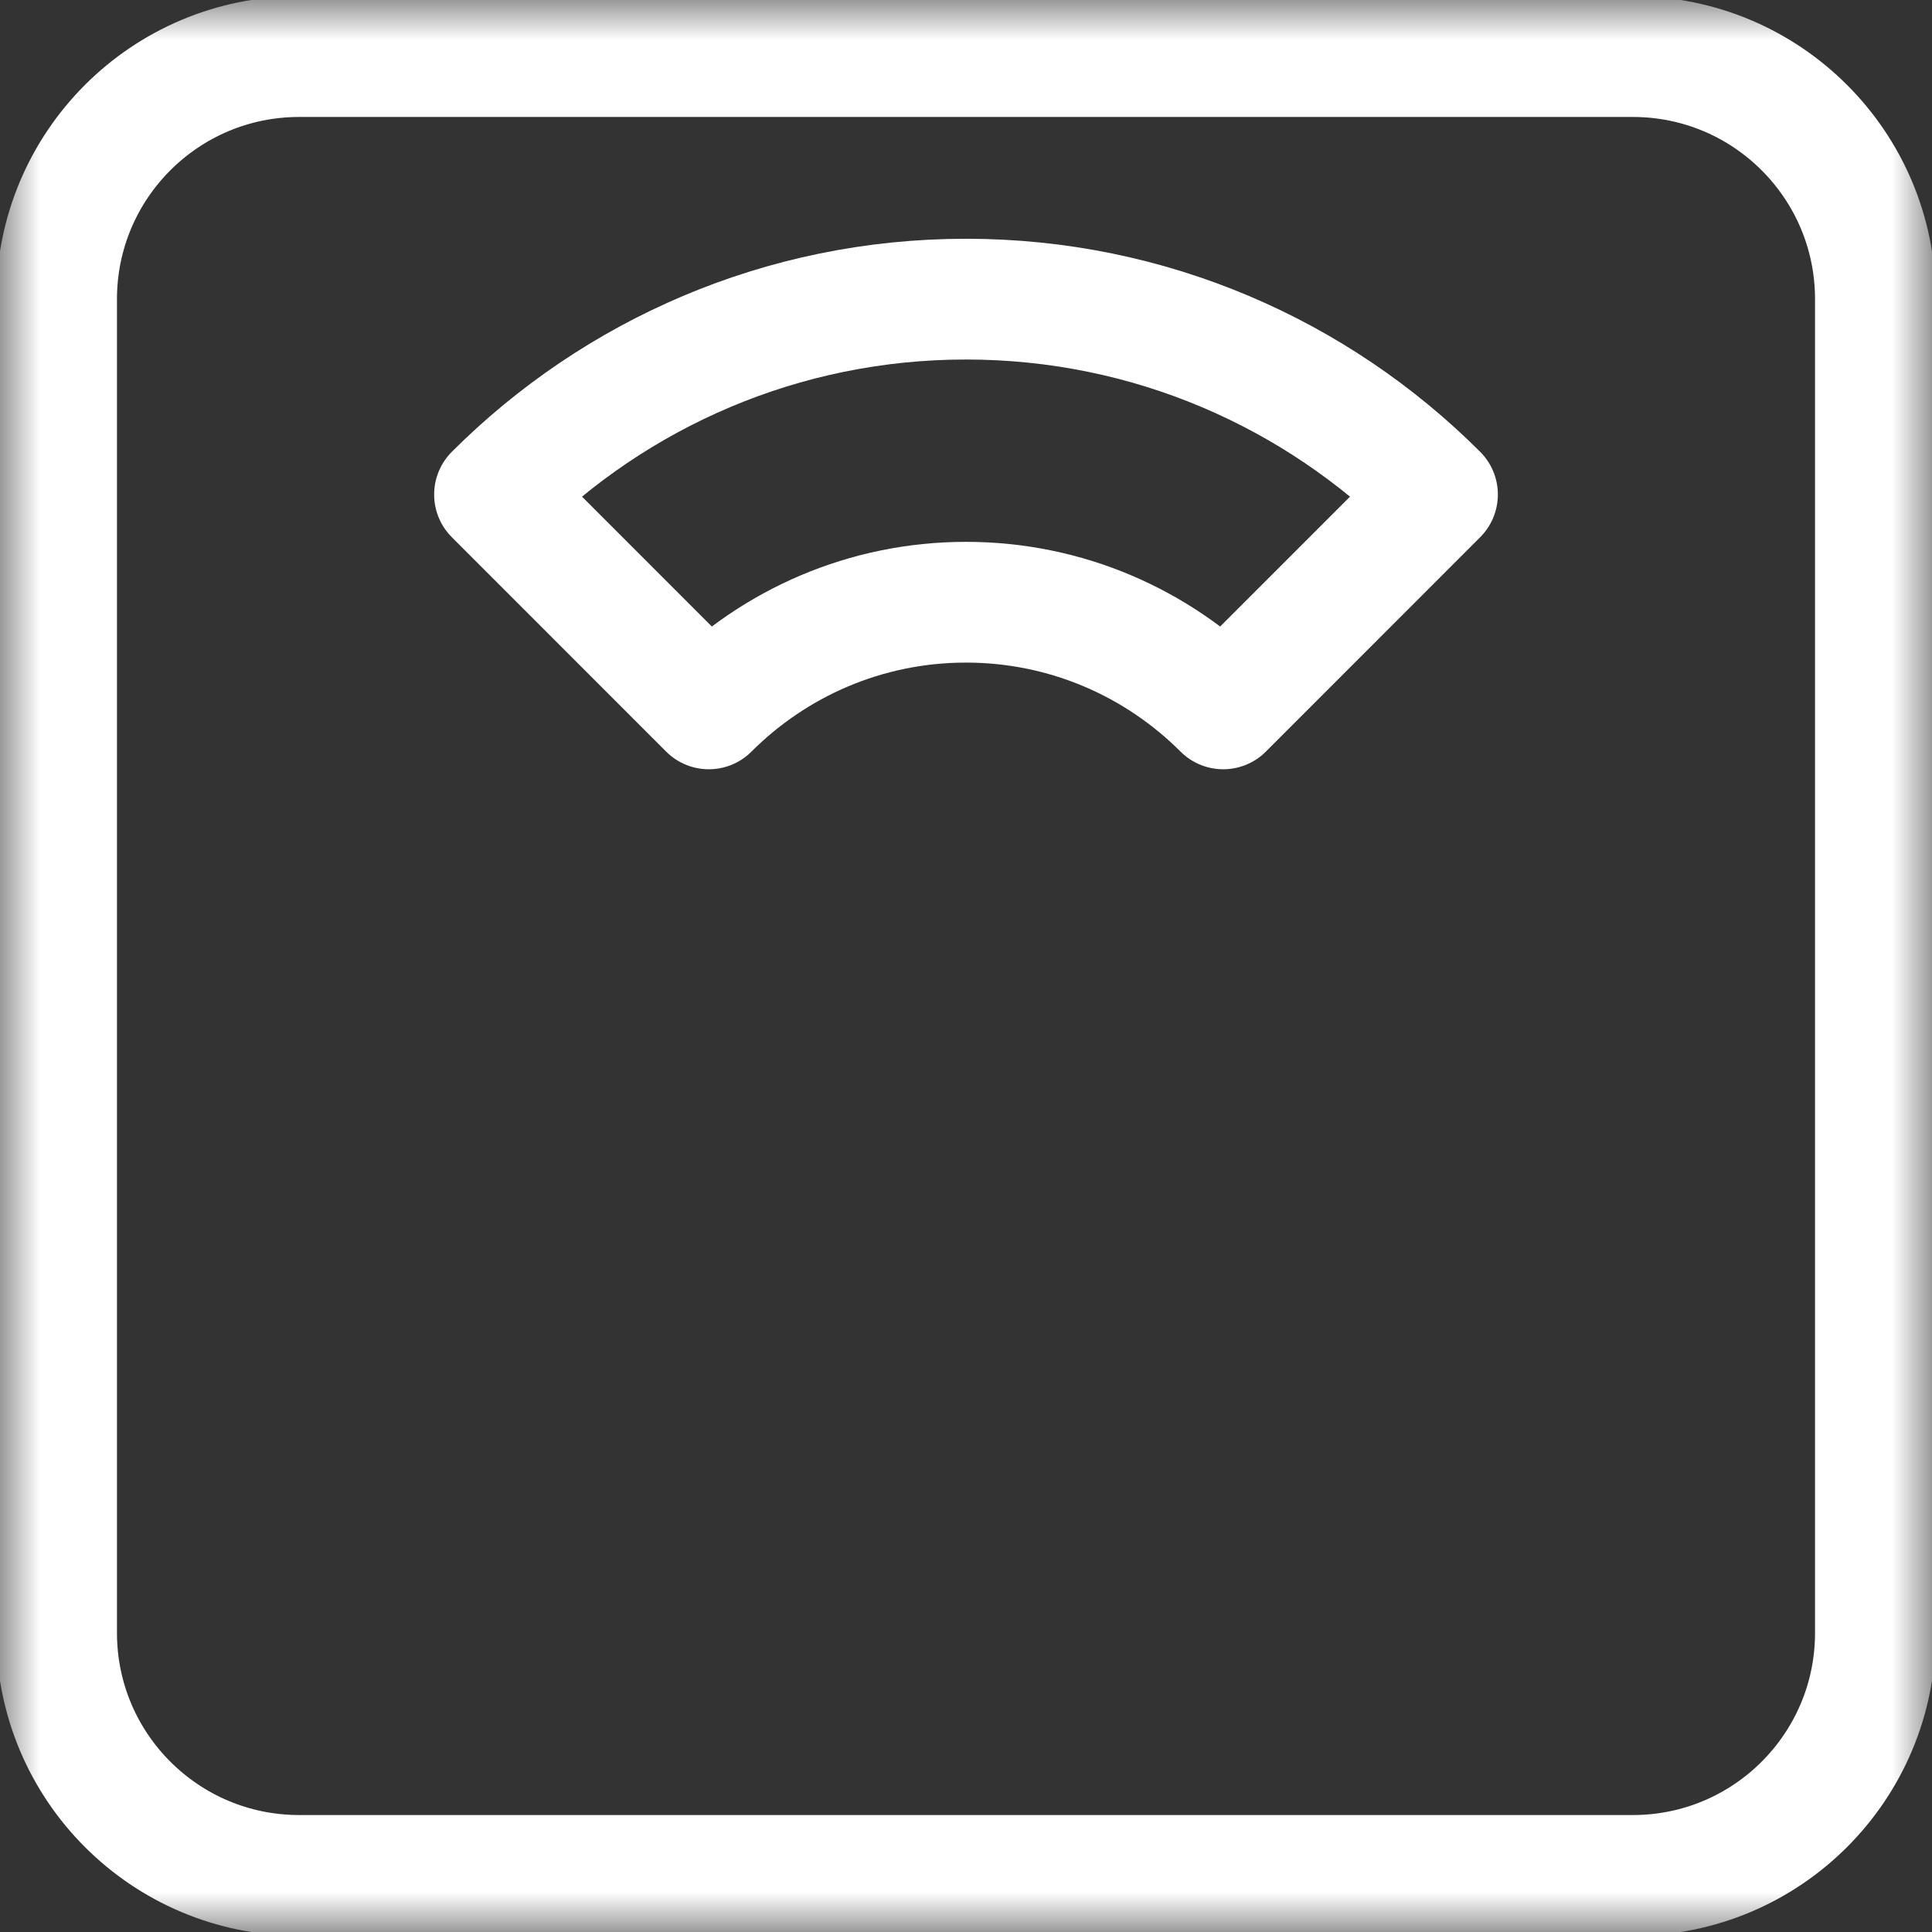 <svg width="24" height="24" viewBox="0 0 24 24" fill="none" xmlns="http://www.w3.org/2000/svg">
    <rect x="0" y="0" width="24" height="24" fill="#333333" stroke="none"/>
    <g clip-path="url(#clip0_17673_1436)">
        <mask id="mask0_17673_1436" style="mask-type:luminance" maskUnits="userSpaceOnUse" x="0" y="0" width="24" height="24">
            <path d="M0 1.90735e-06H24V24H0V1.90735e-06Z" fill="white"/>
        </mask>
        <g mask="url(#mask0_17673_1436)">
            <path d="M23.297 3.716C23.297 2.052 21.948 0.703 20.284 0.703H3.716C2.052 0.703 0.703 2.052 0.703 3.716V20.284C0.703 21.948 2.052 23.297 3.716 23.297H20.284C21.948 23.297 23.297 21.948 23.297 20.284V3.716Z" stroke="white" stroke-width="1.5" stroke-miterlimit="10" stroke-linecap="round" stroke-linejoin="round"/>
            <path d="M6.143 6.143C7.643 4.644 9.714 3.716 12 3.716C14.286 3.716 16.357 4.644 17.857 6.143L15.195 8.806C14.377 7.988 13.247 7.481 12 7.481C10.753 7.481 9.623 7.988 8.805 8.806L6.143 6.143Z" stroke="white" stroke-width="1.5" stroke-miterlimit="10" stroke-linecap="round" stroke-linejoin="round"/>
        </g>
    </g>
    <defs>
        <clipPath id="clip0_17673_1436">
            <rect width="24" height="24" fill="white"/>
        </clipPath>
    </defs>
</svg>
